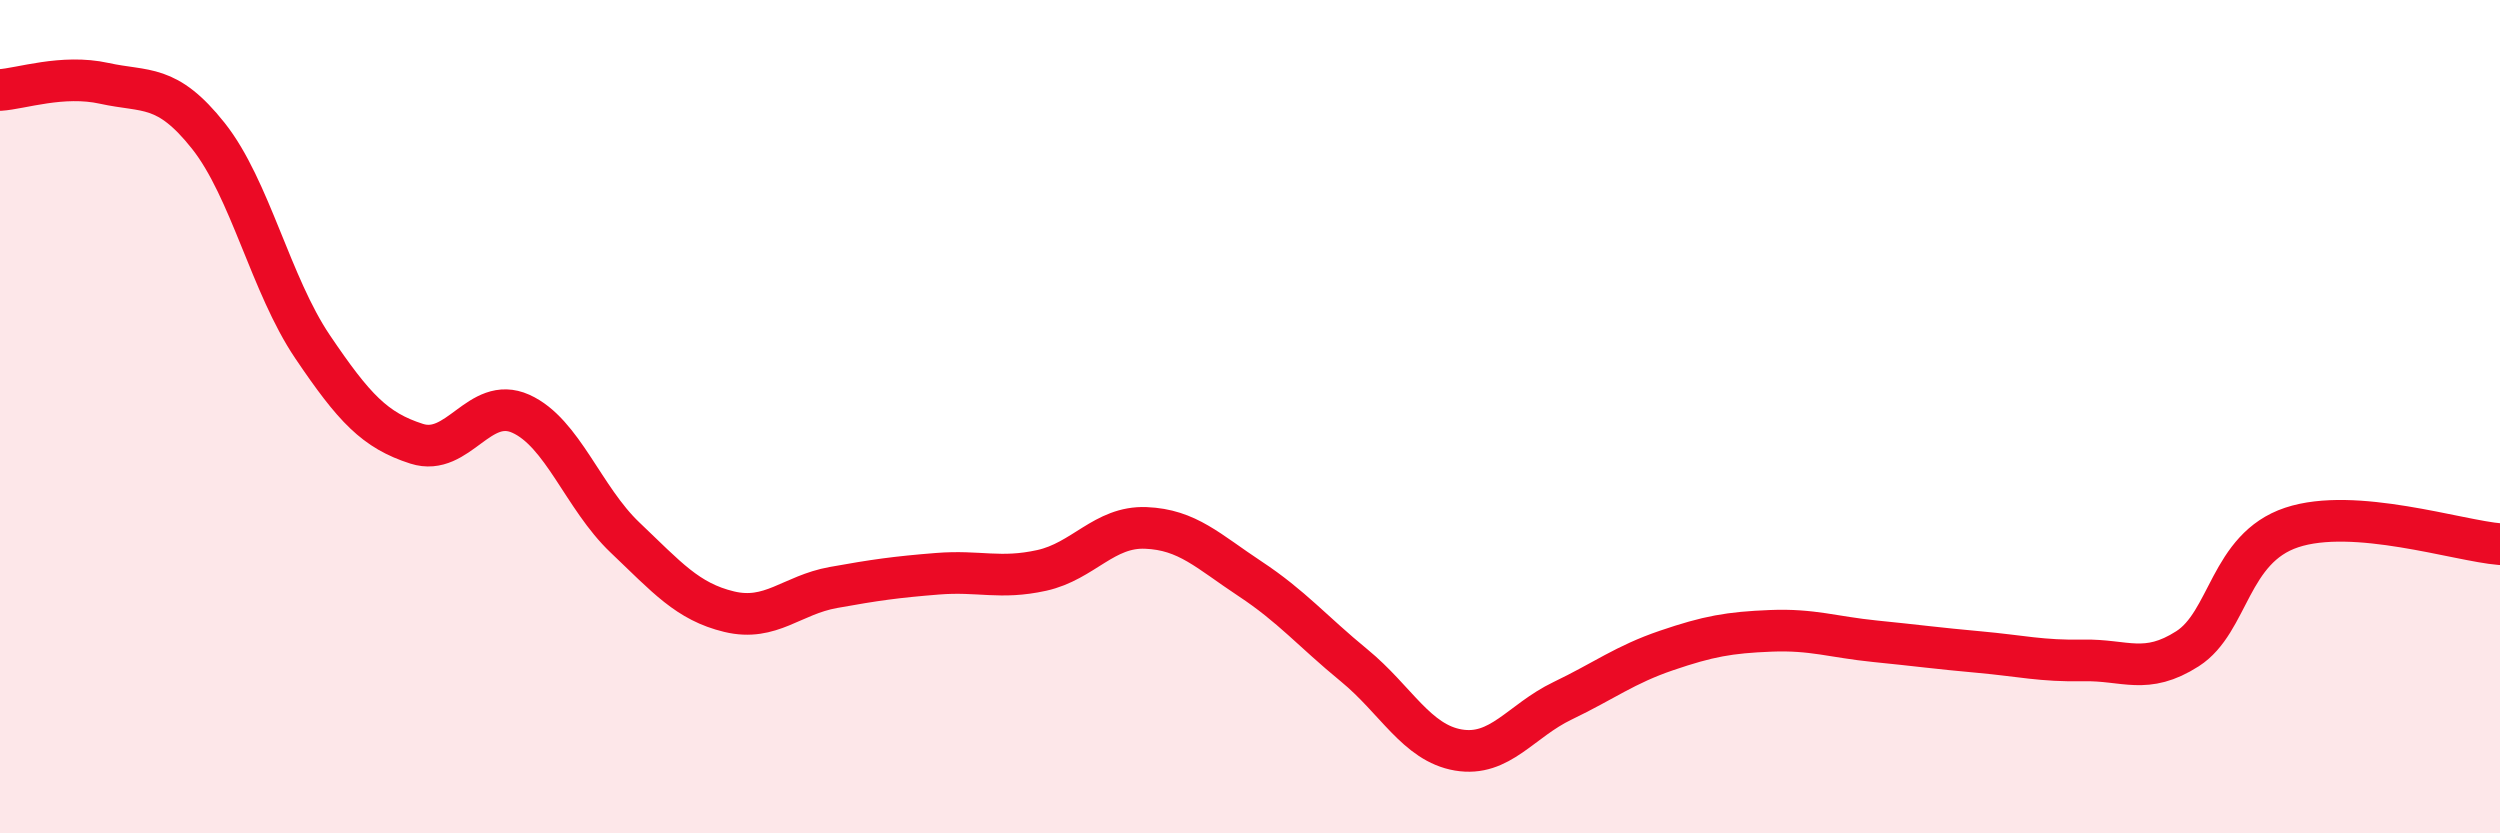 
    <svg width="60" height="20" viewBox="0 0 60 20" xmlns="http://www.w3.org/2000/svg">
      <path
        d="M 0,2.16 C 0.5,2.13 1.5,1.78 2.5,2 C 3.5,2.22 4,2 5,3.26 C 6,4.52 6.5,6.84 7.5,8.32 C 8.5,9.8 9,10.33 10,10.65 C 11,10.97 11.5,9.48 12.5,9.93 C 13.5,10.38 14,11.95 15,12.9 C 16,13.85 16.5,14.44 17.5,14.68 C 18.5,14.92 19,14.28 20,14.1 C 21,13.92 21.5,13.85 22.5,13.77 C 23.5,13.69 24,13.91 25,13.69 C 26,13.47 26.5,12.63 27.5,12.67 C 28.5,12.71 29,13.23 30,13.89 C 31,14.55 31.5,15.15 32.5,15.97 C 33.5,16.79 34,17.83 35,18 C 36,18.17 36.5,17.3 37.5,16.82 C 38.5,16.34 39,15.95 40,15.61 C 41,15.27 41.5,15.18 42.5,15.14 C 43.5,15.1 44,15.29 45,15.39 C 46,15.49 46.5,15.56 47.5,15.65 C 48.5,15.74 49,15.87 50,15.85 C 51,15.83 51.5,16.21 52.5,15.57 C 53.5,14.93 53.5,13.16 55,12.66 C 56.5,12.16 59,12.98 60,13.06L60 20L0 20Z"
        fill="#EB0A25"
        opacity="0.1"
        stroke-linecap="round"
        stroke-linejoin="round"
      />
      <path
        d="M 0,2.16 C 0.5,2.13 1.5,1.78 2.5,2 C 3.5,2.22 4,2 5,3.26 C 6,4.52 6.5,6.84 7.5,8.32 C 8.5,9.8 9,10.33 10,10.65 C 11,10.97 11.5,9.48 12.5,9.93 C 13.5,10.38 14,11.95 15,12.9 C 16,13.85 16.5,14.44 17.5,14.68 C 18.5,14.92 19,14.28 20,14.1 C 21,13.92 21.5,13.85 22.5,13.77 C 23.5,13.69 24,13.91 25,13.69 C 26,13.47 26.5,12.63 27.5,12.67 C 28.5,12.71 29,13.23 30,13.89 C 31,14.55 31.5,15.15 32.5,15.97 C 33.5,16.79 34,17.83 35,18 C 36,18.17 36.5,17.3 37.5,16.82 C 38.5,16.34 39,15.95 40,15.61 C 41,15.27 41.5,15.18 42.5,15.14 C 43.5,15.1 44,15.29 45,15.39 C 46,15.49 46.5,15.56 47.5,15.65 C 48.5,15.74 49,15.87 50,15.85 C 51,15.83 51.5,16.21 52.5,15.57 C 53.5,14.93 53.5,13.16 55,12.66 C 56.5,12.16 59,12.98 60,13.06"
        stroke="#EB0A25"
        stroke-width="1"
        fill="none"
        stroke-linecap="round"
        stroke-linejoin="round"
      />
    </svg>
  
